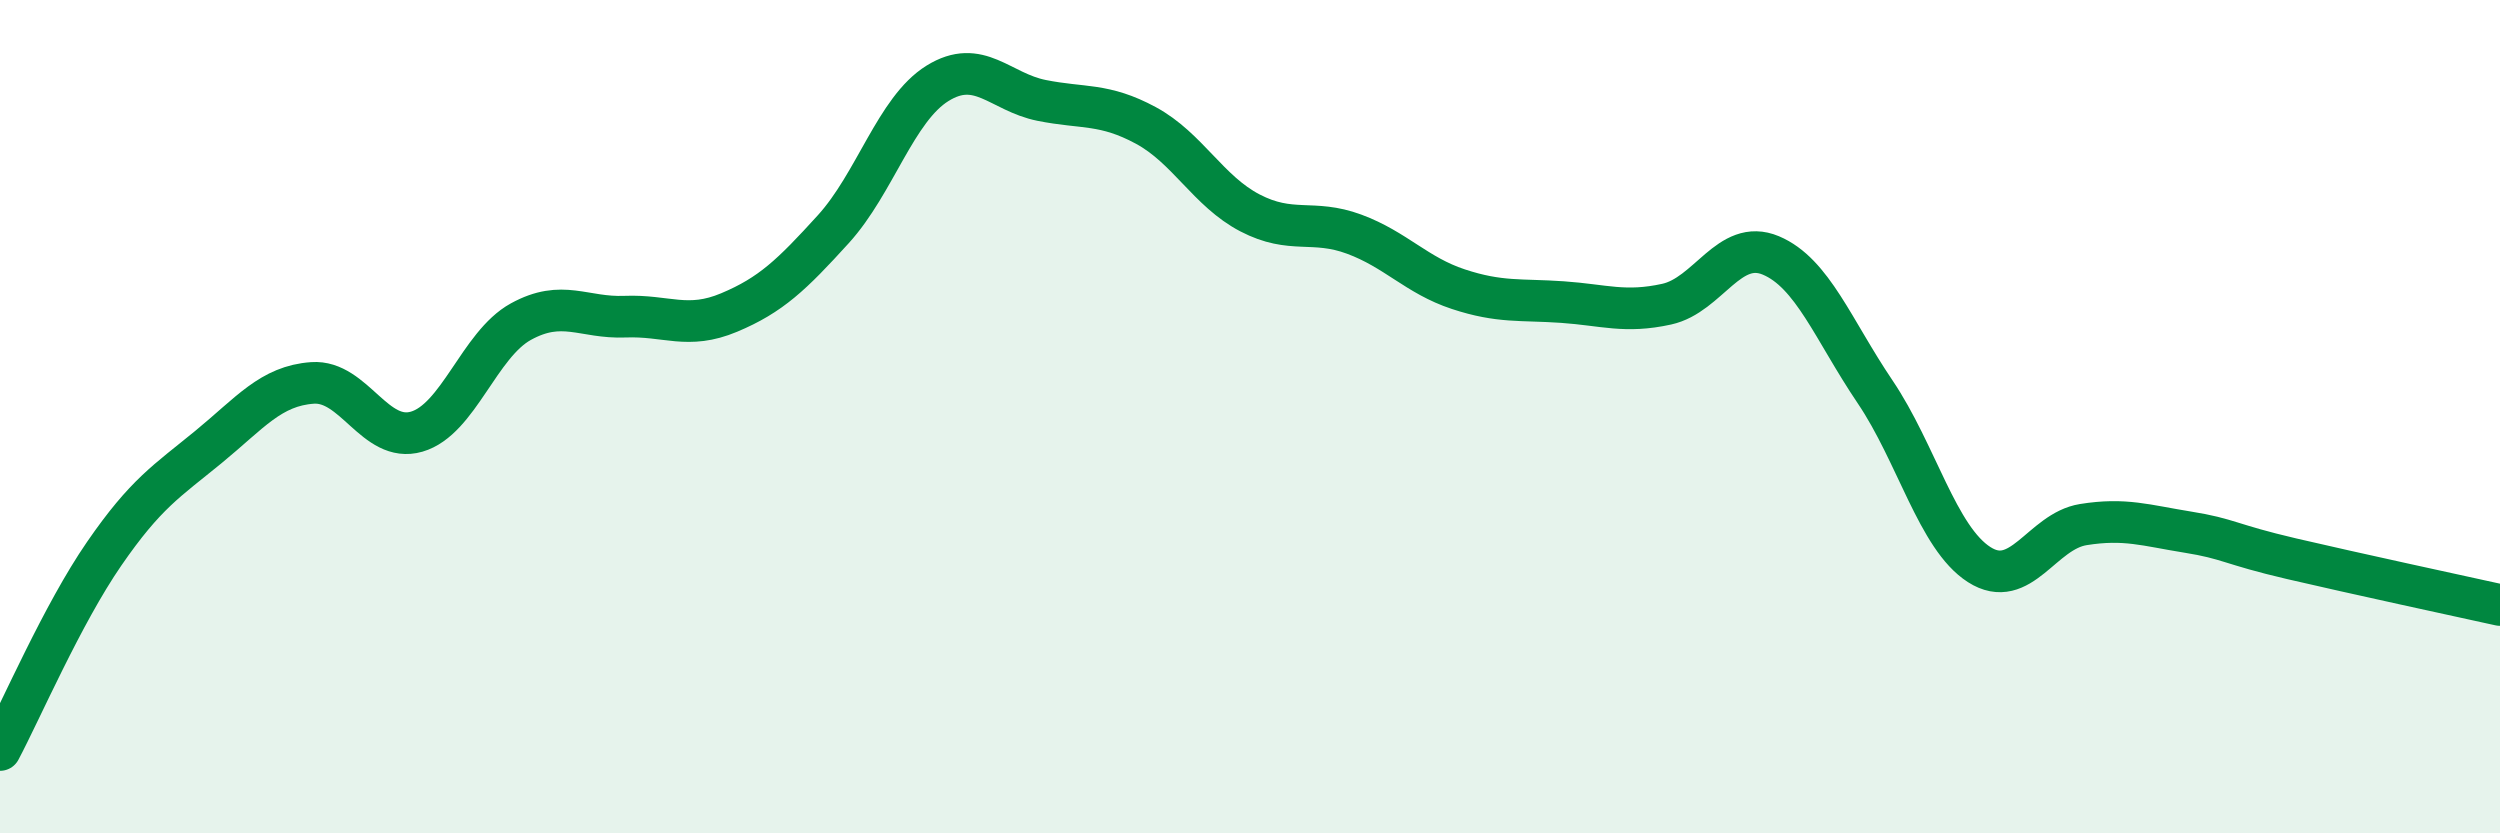
    <svg width="60" height="20" viewBox="0 0 60 20" xmlns="http://www.w3.org/2000/svg">
      <path
        d="M 0,18 C 0.5,17.06 1.5,14.74 2.5,13.29 C 3.5,11.84 4,11.55 5,10.73 C 6,9.91 6.5,9.26 7.5,9.19 C 8.5,9.12 9,10.65 10,10.36 C 11,10.07 11.5,8.27 12.5,7.72 C 13.5,7.17 14,7.64 15,7.6 C 16,7.56 16.5,7.92 17.5,7.5 C 18.5,7.08 19,6.6 20,5.5 C 21,4.4 21.5,2.62 22.5,2 C 23.5,1.38 24,2.21 25,2.41 C 26,2.61 26.5,2.47 27.5,3.01 C 28.5,3.55 29,4.59 30,5.11 C 31,5.63 31.5,5.25 32.5,5.62 C 33.5,5.99 34,6.61 35,6.94 C 36,7.27 36.5,7.18 37.5,7.25 C 38.5,7.32 39,7.52 40,7.3 C 41,7.08 41.5,5.71 42.5,6.13 C 43.5,6.55 44,7.92 45,9.4 C 46,10.88 46.5,12.91 47.5,13.55 C 48.5,14.19 49,12.75 50,12.59 C 51,12.43 51.5,12.61 52.5,12.77 C 53.5,12.93 53.5,13.06 55,13.41 C 56.5,13.76 59,14.3 60,14.52L60 20L0 20Z"
        fill="#008740"
        opacity="0.1"
        stroke-linecap="round"
        stroke-linejoin="round"
      />
      <path
        d="M 0,18 C 0.5,17.06 1.5,14.74 2.5,13.29 C 3.5,11.84 4,11.55 5,10.73 C 6,9.91 6.5,9.26 7.5,9.19 C 8.5,9.12 9,10.65 10,10.36 C 11,10.07 11.5,8.27 12.5,7.72 C 13.5,7.17 14,7.64 15,7.6 C 16,7.56 16.5,7.92 17.5,7.5 C 18.5,7.08 19,6.6 20,5.5 C 21,4.4 21.5,2.62 22.5,2 C 23.5,1.38 24,2.21 25,2.41 C 26,2.61 26.5,2.47 27.5,3.01 C 28.5,3.55 29,4.59 30,5.11 C 31,5.63 31.5,5.25 32.5,5.62 C 33.5,5.99 34,6.61 35,6.94 C 36,7.27 36.5,7.18 37.5,7.25 C 38.5,7.32 39,7.52 40,7.3 C 41,7.08 41.5,5.71 42.5,6.13 C 43.5,6.55 44,7.92 45,9.4 C 46,10.88 46.5,12.91 47.5,13.55 C 48.5,14.19 49,12.75 50,12.59 C 51,12.43 51.5,12.61 52.5,12.77 C 53.5,12.93 53.5,13.06 55,13.41 C 56.5,13.76 59,14.3 60,14.52"
        stroke="#008740"
        stroke-width="1"
        fill="none"
        stroke-linecap="round"
        stroke-linejoin="round"
      />
    </svg>
  